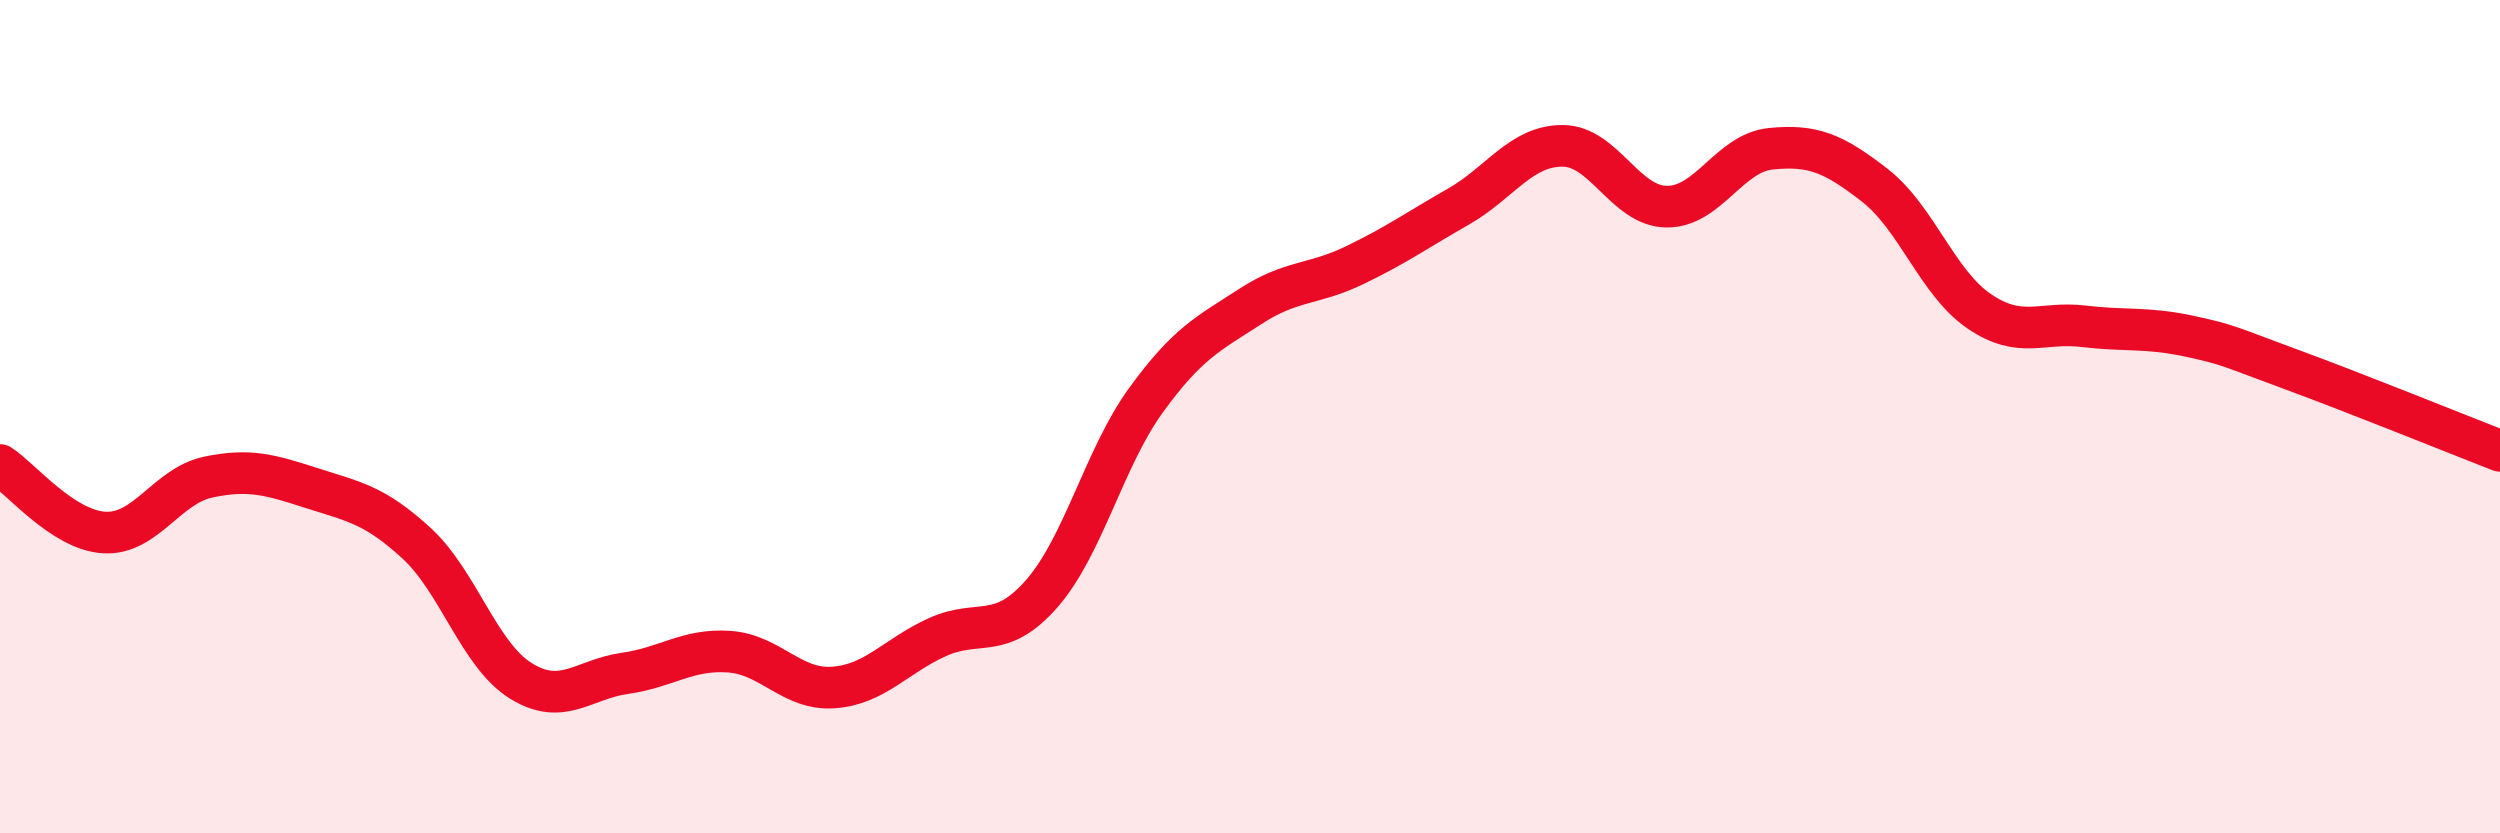 
    <svg width="60" height="20" viewBox="0 0 60 20" xmlns="http://www.w3.org/2000/svg">
      <path
        d="M 0,11.16 C 0.5,11.48 1.5,12.72 2.5,12.78 C 3.5,12.84 4,11.66 5,11.45 C 6,11.24 6.5,11.4 7.5,11.72 C 8.5,12.04 9,12.12 10,13.04 C 11,13.96 11.5,15.72 12.5,16.34 C 13.5,16.96 14,16.3 15,16.16 C 16,16.02 16.5,15.57 17.5,15.64 C 18.5,15.71 19,16.57 20,16.5 C 21,16.43 21.5,15.74 22.5,15.29 C 23.5,14.84 24,15.39 25,14.25 C 26,13.11 26.5,10.99 27.5,9.61 C 28.5,8.23 29,8.01 30,7.36 C 31,6.71 31.5,6.85 32.5,6.37 C 33.5,5.89 34,5.53 35,4.96 C 36,4.39 36.5,3.5 37.5,3.5 C 38.5,3.5 39,4.95 40,4.96 C 41,4.97 41.5,3.67 42.5,3.57 C 43.5,3.47 44,3.67 45,4.45 C 46,5.23 46.5,6.79 47.5,7.47 C 48.5,8.15 49,7.71 50,7.83 C 51,7.95 51.5,7.85 52.5,8.06 C 53.5,8.27 53.5,8.32 55,8.87 C 56.5,9.42 59,10.43 60,10.82L60 20L0 20Z"
        fill="#EB0A25"
        opacity="0.1"
        stroke-linecap="round"
        stroke-linejoin="round"
      />
      <path
        d="M 0,11.16 C 0.5,11.48 1.5,12.72 2.5,12.78 C 3.5,12.84 4,11.66 5,11.45 C 6,11.24 6.5,11.4 7.5,11.72 C 8.5,12.04 9,12.12 10,13.04 C 11,13.96 11.5,15.72 12.5,16.34 C 13.5,16.96 14,16.3 15,16.16 C 16,16.02 16.5,15.57 17.5,15.64 C 18.5,15.71 19,16.57 20,16.5 C 21,16.43 21.5,15.74 22.5,15.29 C 23.5,14.84 24,15.39 25,14.25 C 26,13.11 26.5,10.99 27.5,9.61 C 28.5,8.23 29,8.01 30,7.36 C 31,6.71 31.5,6.85 32.5,6.37 C 33.5,5.89 34,5.53 35,4.96 C 36,4.39 36.5,3.5 37.5,3.5 C 38.5,3.5 39,4.95 40,4.96 C 41,4.97 41.5,3.67 42.5,3.57 C 43.5,3.47 44,3.67 45,4.45 C 46,5.23 46.5,6.79 47.5,7.47 C 48.5,8.15 49,7.71 50,7.83 C 51,7.95 51.5,7.85 52.5,8.06 C 53.5,8.27 53.5,8.32 55,8.87 C 56.5,9.42 59,10.43 60,10.82"
        stroke="#EB0A25"
        stroke-width="1"
        fill="none"
        stroke-linecap="round"
        stroke-linejoin="round"
      />
    </svg>
  